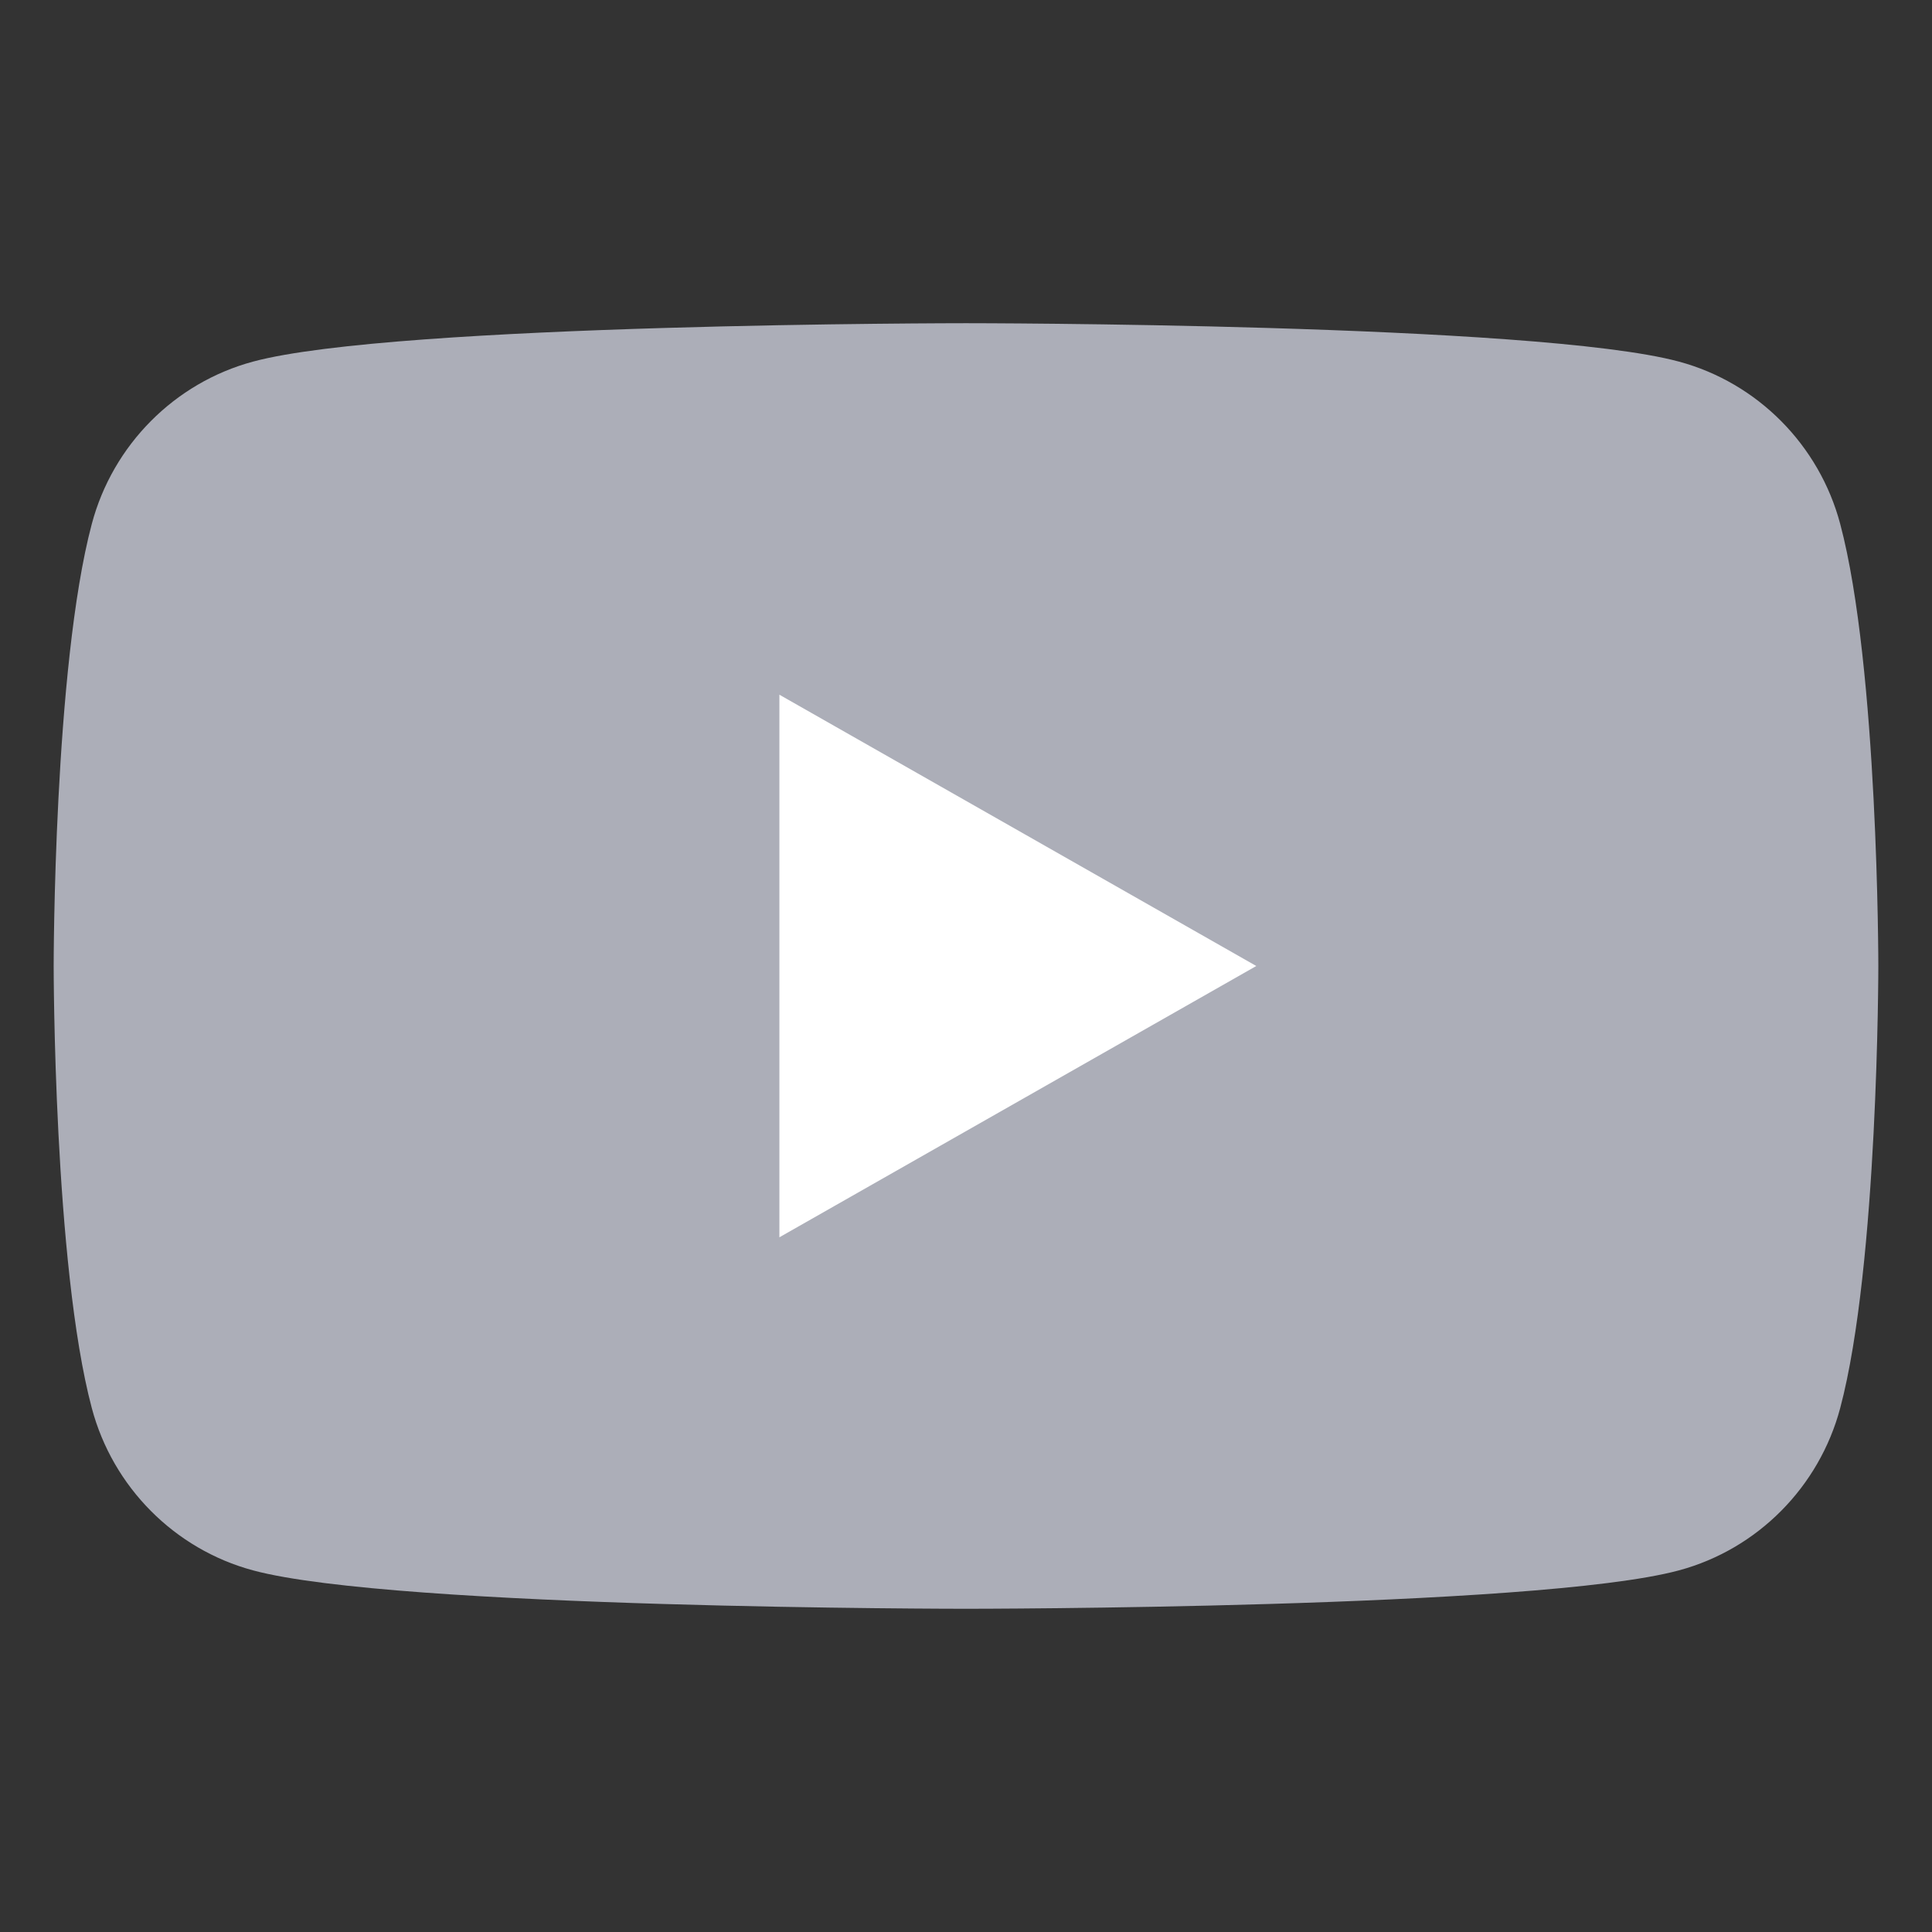 <?xml version="1.0" encoding="UTF-8"?>
<svg id="Capa_1" xmlns="http://www.w3.org/2000/svg" version="1.1" viewBox="0 0 900 900">
  <rect x="0" y="0" width="900" height="900" fill="#333333" stroke="none"/>
  <!-- Generator: Adobe Illustrator 29.2.1, SVG Export Plug-In . SVG Version: 2.1.0 Build 116)  -->
  <defs>
    <style>
      .st0 {
        fill: #acaeb8;
      }

      .st1 {
        fill: #fff;
      }
    </style>
  </defs>
  <path class="st0" d="M857.24,244.08c-9.77-36.81-38.58-65.8-75.15-75.64-66.29-17.88-332.09-17.88-332.09-17.88,0,0-265.8,0-332.09,17.88-36.57,9.84-65.37,38.83-75.15,75.64-17.76,66.72-17.76,205.92-17.76,205.92,0,0,0,139.2,17.76,205.92,9.77,36.81,38.58,65.8,75.15,75.63,66.29,17.88,332.09,17.88,332.09,17.88,0,0,265.8,0,332.09-17.88,36.57-9.84,65.37-38.83,75.15-75.63,17.76-66.72,17.76-205.92,17.76-205.92,0,0,0-139.2-17.76-205.92Z"/>
  <polygon class="st1" points="363.07 576.38 363.07 323.62 585.23 450 363.07 576.38"/>
</svg>
